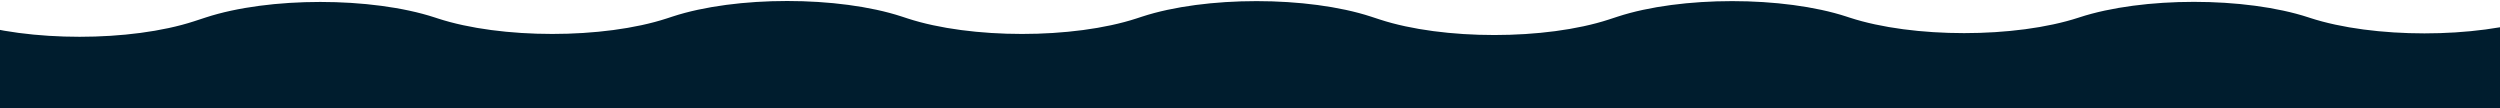 <svg width="1920" height="83" viewBox="0 0 1920 83" fill="none" xmlns="http://www.w3.org/2000/svg">
<path d="M2048 83L2048 0.028C2014.65 -0.373 1980.89 3.585 1955.44 11.913L1949.94 13.713C1901.36 29.609 1822.59 29.609 1774 13.713L1772.89 13.348C1724.31 -2.547 1645.54 -2.547 1596.95 13.348L1596.43 13.518C1547.84 29.413 1469.08 29.413 1420.49 13.518L1418.26 12.787C1369.67 -3.108 1290.9 -3.108 1242.32 12.787L1235.63 14.975C1187.04 30.87 1108.28 30.87 1059.69 14.975L1053 12.787C1004.42 -3.108 925.648 -3.108 877.062 12.787L872.902 14.148C824.316 30.044 745.548 30.044 696.962 14.148L692.508 12.691C643.921 -3.204 565.154 -3.204 516.567 12.691L512.113 14.148C463.527 30.043 384.759 30.043 336.173 14.148L333.94 13.418C285.354 -2.478 206.586 -2.478 158 13.418L149.092 16.331C100.505 32.227 21.738 32.227 -26.849 16.331L-40.211 11.961C-64.453 4.028 -96.221 0.058 -128 0.04L-128 83L2048 83Z" fill="#001D2E"/>
</svg>
